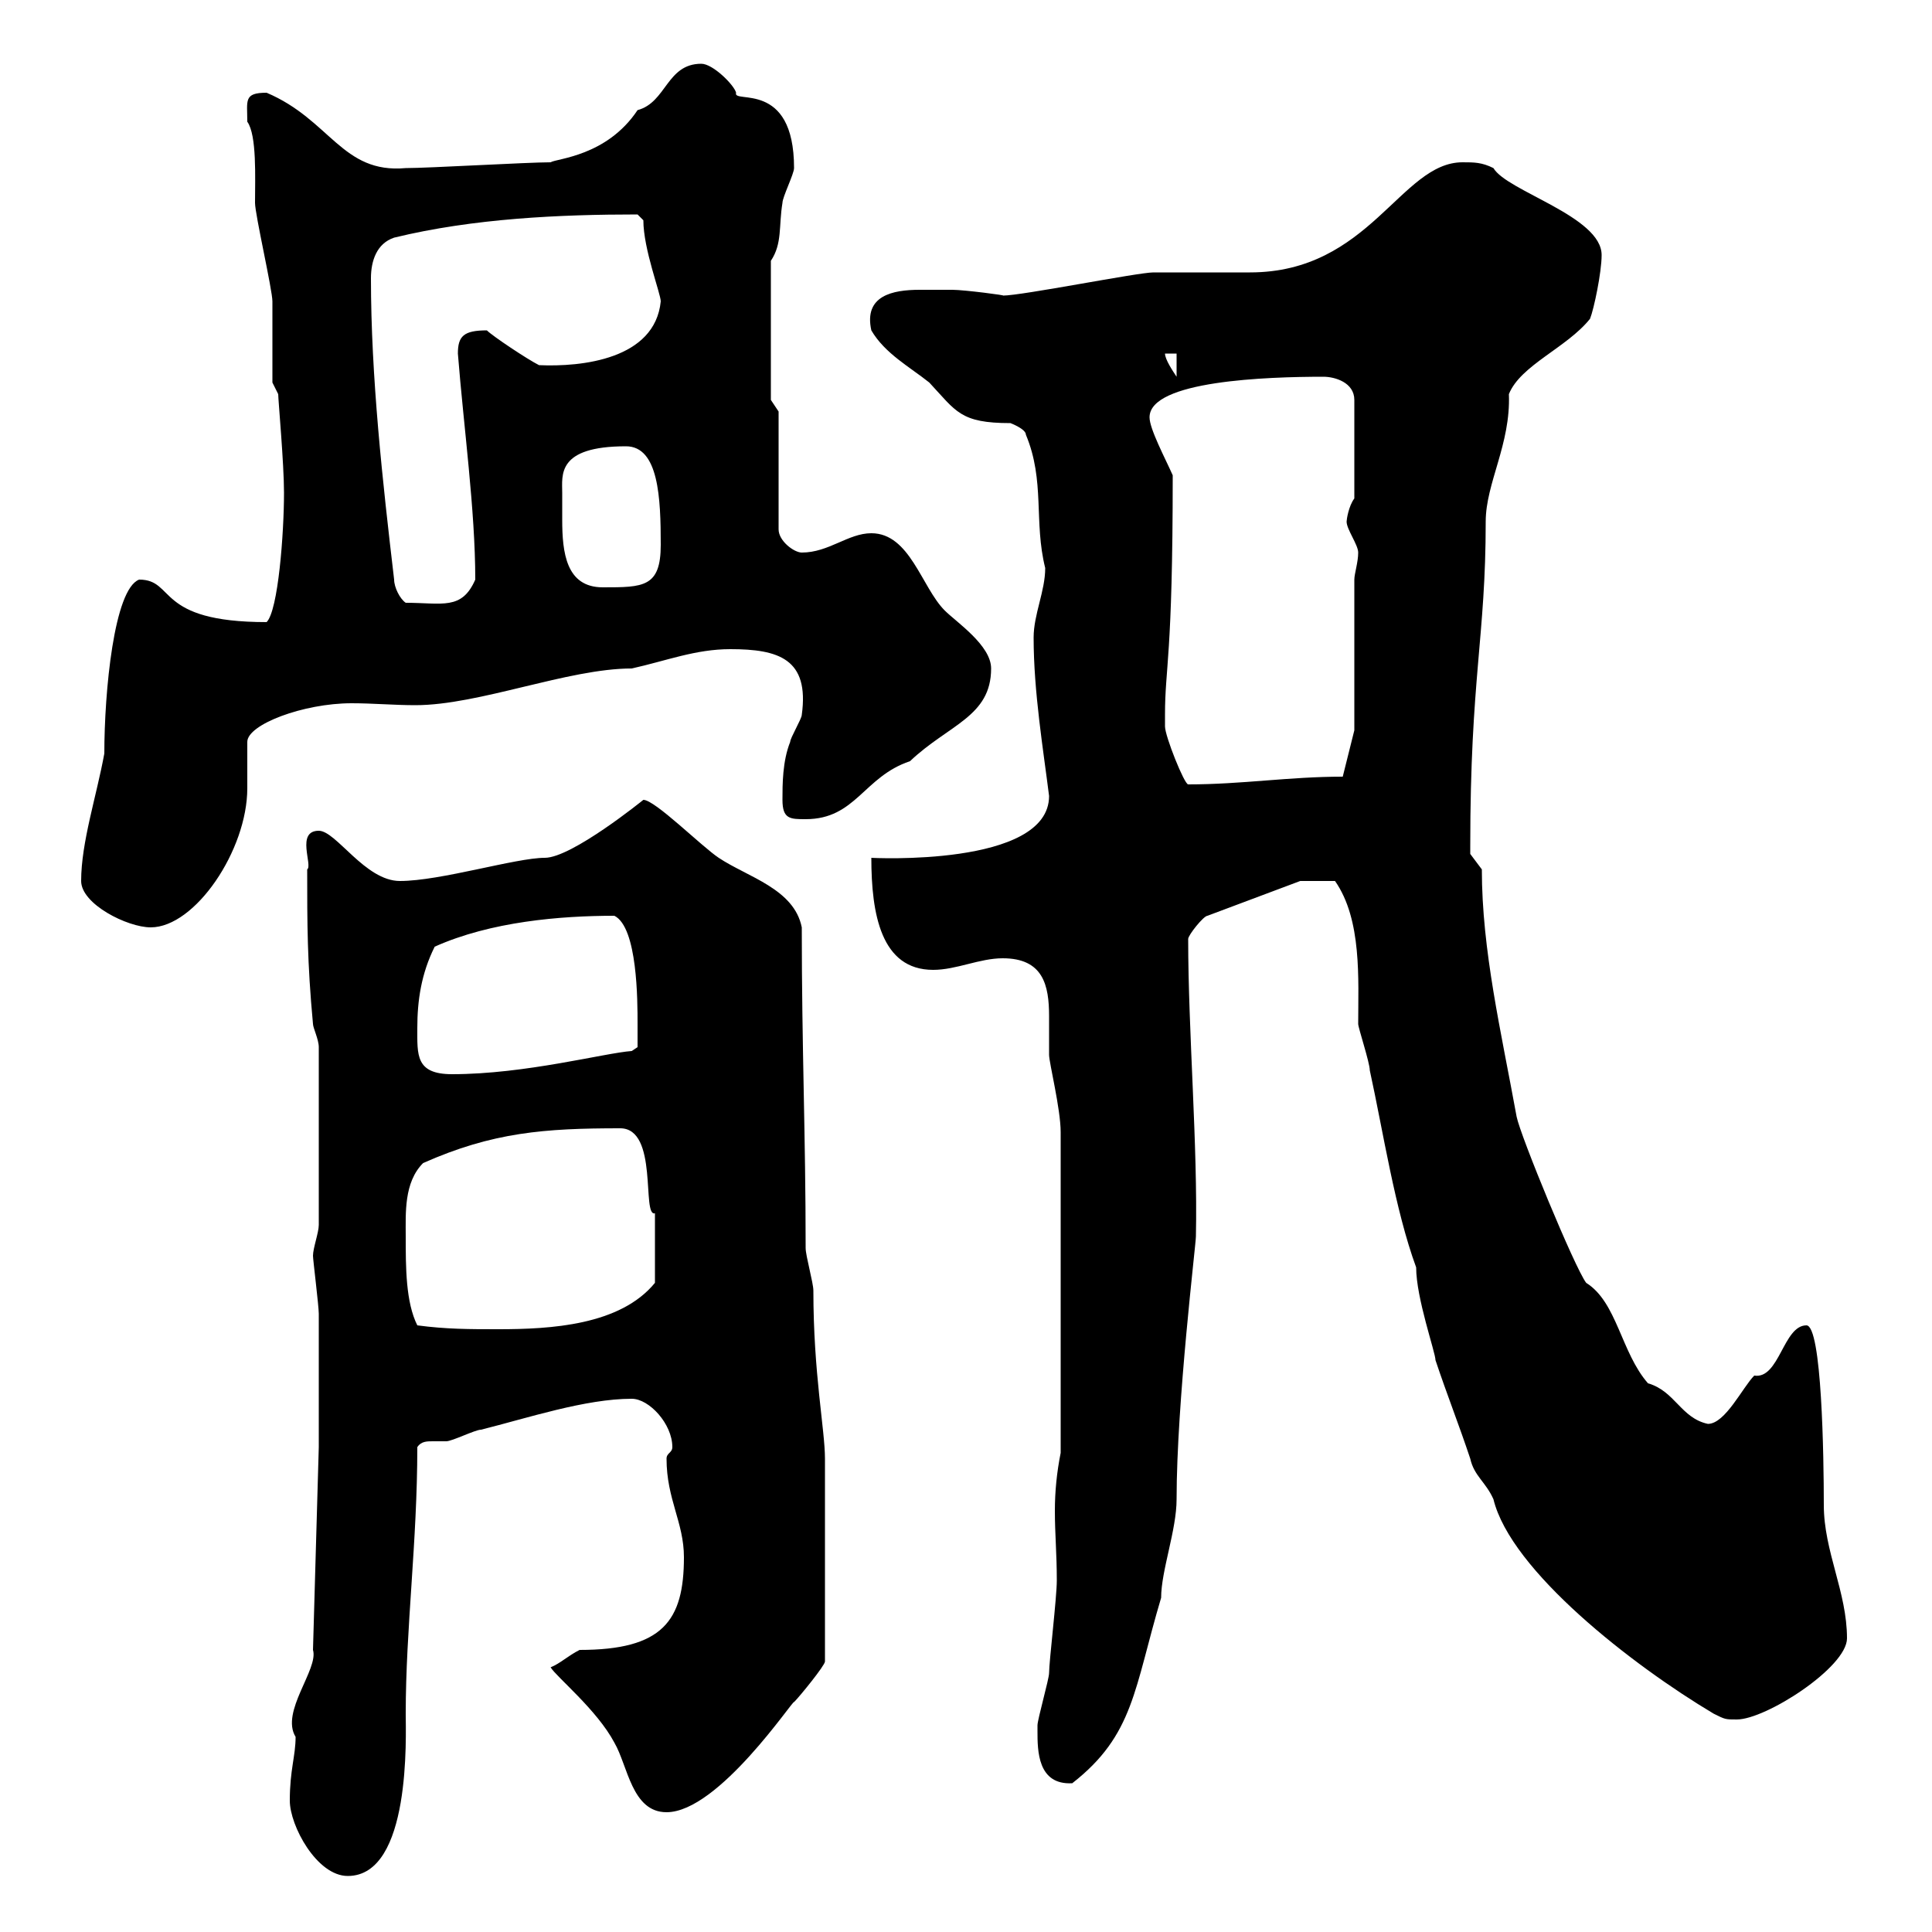 <svg xmlns="http://www.w3.org/2000/svg" xmlns:xlink="http://www.w3.org/1999/xlink" width="300" height="300"><path d="M45 279.60C45 283.50 49.20 291.30 54 291.30C63.90 291.30 63 269.40 63 266.10C63 252.90 64.80 239.40 64.80 224.70C65.40 223.80 66.30 223.80 67.20 223.80C68.10 223.80 69 223.80 69.30 223.80C70.20 223.80 73.80 222 74.70 222C81.90 220.20 90.90 217.20 98.10 217.20C100.80 217.20 104.40 221.10 104.40 224.70C104.40 225.60 103.50 225.60 103.50 226.50C103.50 232.80 106.20 236.40 106.20 241.80C106.20 251.70 102.90 256.20 90 256.20C88.20 257.10 87 258.30 85.50 258.90C86.40 260.40 92.70 265.50 95.40 270.60C97.50 274.20 98.10 281.40 103.50 281.40C111.60 281.40 123.30 263.70 123.30 264.30C124.20 263.40 128.10 258.60 128.10 258L128.10 226.50C128.10 222 126.30 213.30 126.30 200.40C126.30 199.20 125.10 195 125.10 193.80C125.10 176.10 124.50 162.90 124.50 144C123.30 138 116.10 136.20 111.60 133.20C108.90 131.40 101.70 124.20 99.90 124.20C99.90 124.20 88.80 133.20 84.60 133.20C80.10 133.20 68.40 136.80 62.10 136.80C56.70 136.80 52.20 129 49.50 129C45.90 129 48.60 134.40 47.70 135C47.70 143.40 47.70 149.40 48.60 159C48.60 159.60 49.50 161.40 49.50 162.60L49.50 190.20C49.50 191.40 48.60 193.80 48.60 195C48.60 195.60 49.50 202.80 49.50 204C49.50 206.40 49.50 222 49.50 224.70L48.60 256.20C49.50 259.20 43.50 265.80 45.90 269.70C45.90 272.70 45 274.80 45 279.60ZM161.10 268.80C161.10 271.80 161.10 277.20 166.50 276.90C176.10 269.40 176.10 262.20 180.30 248.10C180.30 243.90 182.70 237.60 182.70 232.80C182.70 217.80 185.70 193.20 185.70 192C186 177.90 184.50 160.20 184.50 145.80C184.50 145.20 186.90 142.20 187.50 142.20L201.90 136.80L207.30 136.80C211.50 142.80 210.90 152.10 210.90 159C210.90 159.60 212.70 165 212.70 166.20C214.80 175.80 216.60 187.80 219.90 196.80C219.90 201.60 222.90 210 222.90 211.20C224.70 216.60 226.50 221.10 228.30 226.50C228.90 229.20 230.70 230.10 231.90 232.80C234.60 243.90 253.50 258.60 266.10 266.10C267.90 267 267.90 267 269.70 267C274.20 267 286.80 258.90 286.80 254.40C286.80 247.20 283.20 240.90 283.20 233.70C283.20 226.20 282.90 205.80 280.50 205.80C276.90 205.80 276.30 214.20 272.40 213.60C270.60 215.40 267.90 221.10 265.20 221.10C261 220.20 260.10 216 255.90 214.80C251.70 210 251.10 202.20 246.30 199.20C244.50 196.80 236.10 176.40 235.50 173.40C233.10 160.20 230.10 147.60 230.10 135C230.10 135 228.30 132.60 228.30 132.60C228.30 131.40 228.30 131.40 228.30 131.40C228.30 105.30 230.70 99 230.70 81C230.70 75 234.60 69 234.30 61.20C236.10 56.70 243.30 54 246.90 49.50C247.50 48 248.70 42.30 248.70 39.60C248.70 33.60 234 29.70 231.90 26.10C230.10 25.20 228.90 25.20 227.10 25.20C217.50 25.20 212.70 42.30 194.10 42.30C192.30 42.30 180.90 42.30 179.10 42.30C176.70 42.30 158.70 45.90 155.70 45.90C156.60 45.90 149.70 45 147.90 45C146.10 45 144.90 45 142.80 45C138.60 45 134.10 45.90 135.30 51.30C137.40 54.90 141.30 57 144.30 59.40C148.50 63.90 149.10 65.70 156.90 65.70C156.90 65.70 159.30 66.60 159.30 67.50C162.30 74.70 160.50 81 162.30 88.20C162.30 91.80 160.50 95.40 160.50 99C160.50 107.40 162 116.40 162.90 123.60C162.90 134.70 135 133.20 135.30 133.20C135.30 141.90 136.80 150.60 144.90 150.60C148.50 150.60 152.10 148.80 155.70 148.80C162 148.80 162.90 153 162.90 157.80C162.90 159.90 162.90 162 162.90 163.80C162.90 165 164.70 172.20 164.70 175.80L164.70 225.60C164.10 228.60 163.80 231.60 163.80 234.60C163.80 238.20 164.10 241.20 164.10 245.40C164.10 248.10 162.90 258 162.90 259.80C162.90 260.70 161.10 267 161.10 267.90C161.10 267.90 161.10 268.80 161.10 268.80ZM64.80 205.80C63 202.20 63 196.80 63 192C63 188.40 62.70 183.60 65.70 180.60C76.50 175.80 84.60 175.20 96.30 175.20C102.30 175.20 99.60 189 101.70 188.40C101.70 189.60 101.70 195.30 101.70 199.20C96.30 205.80 85.50 206.40 77.40 206.40C72.90 206.40 69.30 206.40 64.80 205.80ZM64.80 159.60C64.80 155.40 65.40 151.20 67.50 147C76.20 143.10 87 142.20 95.40 142.20C99 144 99 155.40 99 159C99 159.60 99 162.60 99 162.60L98.10 163.20C93.90 163.50 81.60 166.80 70.20 166.80C64.50 166.80 64.80 163.80 64.80 159.60ZM12.60 136.80C12.60 140.40 19.80 144 23.40 144C30.30 144 38.40 132 38.40 122.40C38.40 121.80 38.40 116.40 38.40 115.20C38.40 112.50 47.10 109.20 54.60 109.20C57.90 109.20 61.20 109.50 64.50 109.50C74.40 109.50 88.20 103.80 98.10 103.80C103.50 102.60 108 100.80 113.40 100.80C120.90 100.80 125.70 102.30 124.50 111C124.50 111.60 122.70 114.60 122.70 115.20C121.50 118.20 121.50 121.80 121.50 124.20C121.50 127.20 122.70 127.20 125.10 127.20C132.90 127.20 134.10 120.60 141.30 118.20C147.30 112.50 153.90 111.30 153.90 103.80C153.90 100.20 148.50 96.60 146.70 94.80C143.10 91.20 141.30 82.80 135.30 82.80C131.70 82.80 128.70 85.80 124.50 85.80C123.30 85.80 120.90 84 120.90 82.20L120.90 63.90L119.70 62.10L119.70 40.50C121.50 37.80 120.90 35.10 121.50 31.50C121.50 30.60 123.30 27 123.30 26.10C123.30 12.30 113.70 16.20 114.30 14.40C114 13.20 110.70 9.90 108.90 9.90C103.50 9.90 103.50 15.90 99 17.10C94.20 24.30 86.40 24.60 85.50 25.20C81.90 25.20 66.60 26.10 63 26.10C53.10 27 51.30 18.60 41.40 14.40C37.80 14.40 38.40 15.60 38.40 18.90C39.90 21 39.60 27.60 39.60 31.50C39.60 33.30 42.30 45 42.30 46.80C42.30 48.60 42.30 57.60 42.30 59.40L43.20 61.20C43.20 62.10 44.10 72 44.10 76.50C44.10 82.80 43.20 94.80 41.40 96.60C24 96.60 27.30 90 21.60 90C17.70 91.50 16.20 107.40 16.20 117C15 123.60 12.60 130.80 12.60 136.80ZM180.90 111C180.90 103.50 182.10 102.30 182.10 73.80C180.90 71.10 178.50 66.60 178.50 64.80C178.50 59.10 196.80 58.50 205.50 58.50C207.30 58.50 210.30 59.40 210.30 62.10L210.30 77.40C209.40 78.60 209.10 80.70 209.10 81C209.10 82.20 210.90 84.60 210.90 85.80C210.90 87.30 210.30 89.10 210.30 90L210.30 113.40L208.50 120.60C200.10 120.60 192.90 121.80 184.50 121.80C183.90 121.80 180.90 114.30 180.90 112.80C180.90 112.80 180.90 111 180.90 111ZM57.60 43.20C57.60 40.50 58.50 37.80 61.20 36.90C73.50 33.90 87 33.30 99 33.30L99.90 34.20C99.90 38.70 102.60 45.60 102.60 46.80C101.70 55.80 90.30 57 83.70 56.70C81.90 55.80 76.50 52.20 75.60 51.30C72 51.30 71.10 52.20 71.10 54.90C72 66.30 73.80 79.20 73.80 90C71.70 94.80 68.70 93.60 63 93.60C62.10 93 61.20 91.20 61.20 90C59.40 74.70 57.60 58.50 57.60 43.20ZM87.30 76.50C87.30 73.80 86.40 69.30 97.20 69.30C102.30 69.30 102.60 77.40 102.60 84.60C102.60 91.20 99.90 91.20 93.60 91.20C87.90 91.20 87.30 85.80 87.30 80.70C87.30 79.20 87.30 78 87.30 76.50ZM180.90 54.90L182.70 54.90L182.70 58.50C182.10 57.60 180.90 55.80 180.90 54.90Z"/></svg>